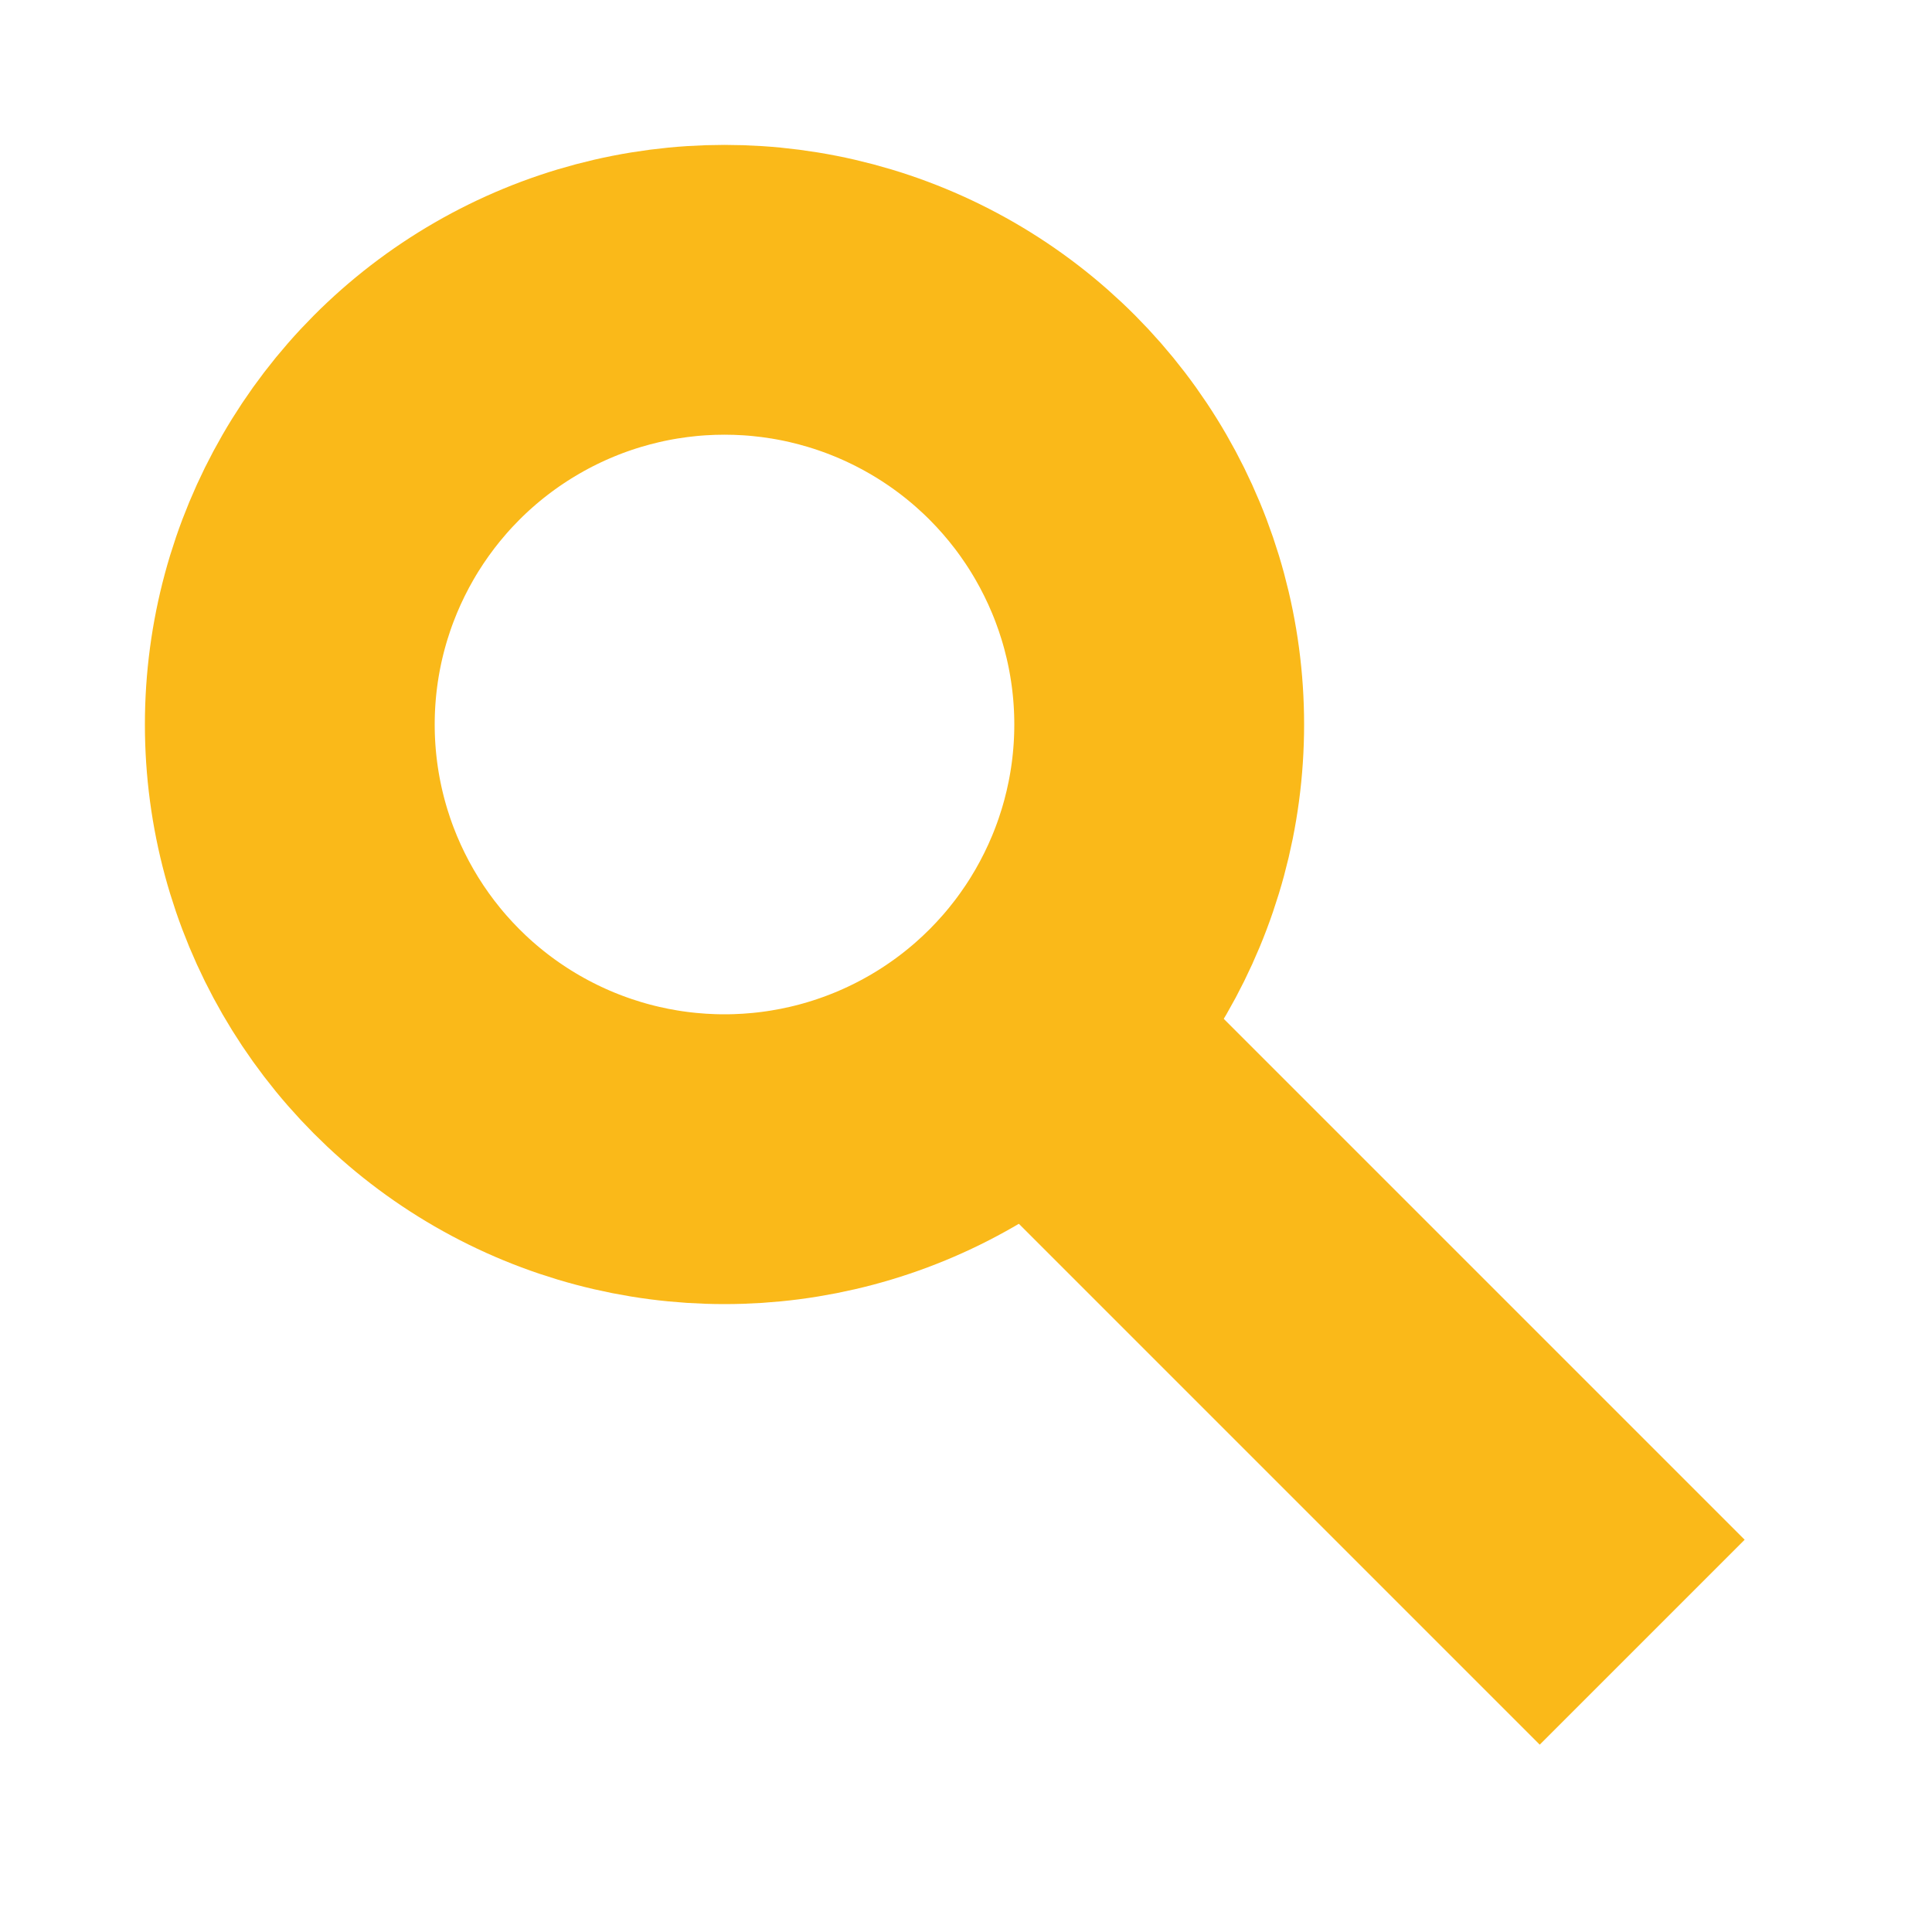 <?xml version="1.0" encoding="utf-8"?>
<!DOCTYPE svg PUBLIC "-//W3C//DTD SVG 1.1//EN" "http://www.w3.org/Graphics/SVG/1.1/DTD/svg11.dtd">

<svg version="1.1" id="ebene1" xmlns="http://www.w3.org/2000/svg" xmlns:xlink="http://www.w3.org/1999/xlink" x="0px" y="0px"
	 viewBox="0 0 10 10" enable-background="new 0 0 10 10" xml:space="preserve">
<rect x="0" y="0" width="10" height="10" fill="none" />
<circle cx="3.75" cy="3.75" r="2.25" stroke="#FAB919" stroke-width="1.5" fill="transparent" />
<path fill="none" stroke="#FAB919" stroke-width="1.5" d="M5.25,5.25 L8.5,8.5"/>
</svg>
